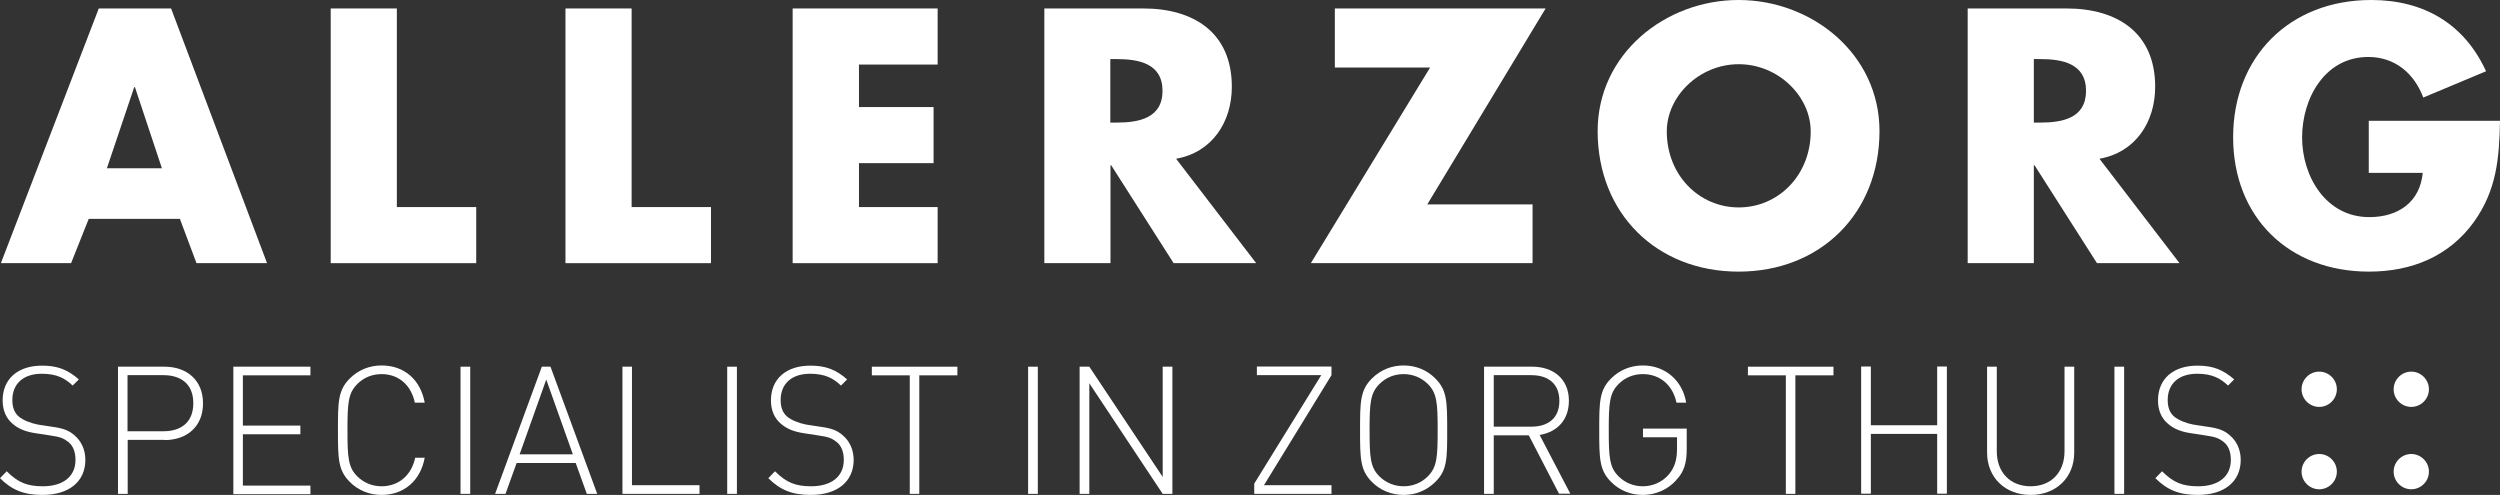 <?xml version="1.0" encoding="UTF-8"?><svg xmlns="http://www.w3.org/2000/svg" viewBox="0 0 141.74 28.06"><rect x="0" y="0" width="141.74" height="28.06" fill="#333333" stroke="none"/><defs><style>.cls-1{fill:#fff;stroke-width:0px;}</style></defs><g id="Laag_2"><path class="cls-1" d="M131.49,21.07c-.55,0-1,.45-1,1s.45,1,1,1,1-.45,1-1-.45-1-1-1ZM136.71,21.07c-.55,0-1,.45-1,1s.45,1,1,1,1-.45,1-1-.45-1-1-1ZM131.49,25.74c-.55,0-1,.45-1,1s.45,1,1,1,1-.45,1-1-.45-1-1-1ZM136.71,25.74c-.55,0-1,.45-1,1s.45,1,1,1,1-.45,1-1-.45-1-1-1Z"/><path class="cls-1" d="M5.03,12.41l-1,2.51H.05L5.6.48h4.1l5.44,14.44h-4l-.94-2.51h-5.17ZM7.65,4.94h-.04l-1.55,4.6h3.12l-1.53-4.6Z"/><path class="cls-1" d="M22.5,11.74h4.5v3.18h-8.25V.48h3.75v11.26Z"/><path class="cls-1" d="M35.81,11.74h4.5v3.18h-8.25V.48h3.75v11.26Z"/><polygon class="cls-1" points="80.92 11.59 86.89 11.59 86.89 14.92 74.32 14.92 81.08 3.83 75.68 3.83 75.68 .48 87.63 .48 80.92 11.59"/><path class="cls-1" d="M106.56,7.43c0,4.67-3.35,7.97-7.99,7.97s-7.99-3.29-7.99-7.97c0-4.37,3.83-7.43,7.99-7.43s7.99,3.06,7.99,7.43ZM94.5,7.45c0,2.49,1.84,4.31,4.08,4.31s4.08-1.82,4.08-4.31c0-1.99-1.84-3.81-4.08-3.81s-4.08,1.82-4.08,3.81Z"/><path class="cls-1" d="M123.56,14.92h-4.67l-3.54-5.55h-.04v5.55h-3.75V.48h5.61c2.85,0,5.02,1.36,5.02,4.44,0,1.99-1.11,3.72-3.16,4.08l4.54,5.92ZM115.31,6.95h.36c1.23,0,2.6-.23,2.6-1.8s-1.38-1.8-2.6-1.8h-.36v3.6Z"/><path class="cls-1" d="M141.74,6.86c-.04,2.11-.19,3.91-1.47,5.71-1.42,1.97-3.54,2.83-5.96,2.83-4.54,0-7.7-3.08-7.7-7.62s3.18-7.78,7.83-7.78c2.97,0,5.27,1.34,6.51,4.04l-3.56,1.49c-.52-1.38-1.61-2.3-3.12-2.3-2.47,0-3.75,2.36-3.75,4.56s1.34,4.52,3.81,4.52c1.63,0,2.87-.84,3.03-2.51h-3.06v-2.95h7.45Z"/><path class="cls-1" d="M48.7,3.66v2.41h4.23v3.18h-4.23v2.49h4.46v3.18h-8.22V.48h8.22v3.18h-4.46Z"/><path class="cls-1" d="M71.21,14.92h-4.67l-3.54-5.55h-.04v5.55h-3.75V.48h5.61c2.85,0,5.02,1.36,5.02,4.44,0,1.99-1.11,3.72-3.16,4.08l4.54,5.92ZM62.95,6.95h.36c1.22,0,2.6-.23,2.6-1.8s-1.38-1.8-2.6-1.8h-.36v3.6Z"/></g><g id="WIJKVERPLEGING"><path class="cls-1" d="M2.4,28.06c-1.06,0-1.74-.29-2.4-.95l.38-.39c.65.65,1.18.85,2.05.85,1.14,0,1.85-.55,1.85-1.49,0-.44-.12-.78-.39-1.01-.27-.21-.45-.3-1.04-.38l-.84-.13c-.55-.08-.97-.25-1.29-.53-.37-.31-.57-.76-.57-1.33,0-1.21.85-1.97,2.24-1.97.89,0,1.46.24,2.08.78l-.35.35c-.43-.41-.9-.67-1.75-.67-1.05,0-1.67.57-1.67,1.49,0,.42.12.73.37.94s.67.37,1.07.45l.78.12c.68.09.99.22,1.29.48.39.32.63.82.63,1.4,0,1.23-.92,1.99-2.43,1.99Z"/><path class="cls-1" d="M9.34,24.94h-2.1v3.06h-.55v-7.21h2.64c1.25,0,2.18.75,2.18,2.08s-.93,2.08-2.18,2.08ZM9.27,21.27h-2.04v3.18h2.04c1,0,1.69-.51,1.69-1.59s-.69-1.59-1.69-1.59Z"/><path class="cls-1" d="M13.23,20.79h4.37v.49h-3.83v2.85h3.26v.49h-3.26v2.91h3.83v.49h-4.37v-7.21Z"/><path class="cls-1" d="M21.63,28.06c-.69,0-1.33-.26-1.8-.74-.66-.66-.67-1.31-.67-2.93s.01-2.27.67-2.93c.48-.48,1.11-.74,1.8-.74,1.3,0,2.21.81,2.45,2.11h-.56c-.21-1-.92-1.62-1.89-1.62-.52,0-1,.19-1.37.56-.52.52-.56,1.08-.56,2.62s.04,2.11.56,2.62c.36.36.85.56,1.37.56.97,0,1.7-.62,1.91-1.62h.54c-.24,1.3-1.17,2.11-2.45,2.11Z"/><path class="cls-1" d="M26.11,20.79h.55v7.21h-.55v-7.21Z"/><path class="cls-1" d="M32.65,26.25h-3.36l-.63,1.75h-.59l2.65-7.21h.49l2.65,7.21h-.59l-.63-1.75ZM29.46,25.76h3.02l-1.51-4.24-1.51,4.24Z"/><path class="cls-1" d="M35.28,20.79h.55v6.72h3.83v.49h-4.37v-7.21Z"/><path class="cls-1" d="M41.23,20.79h.55v7.21h-.55v-7.21Z"/><path class="cls-1" d="M45.96,28.06c-1.06,0-1.74-.29-2.4-.95l.38-.39c.65.65,1.18.85,2.05.85,1.14,0,1.85-.55,1.85-1.49,0-.44-.12-.78-.39-1.01-.27-.21-.45-.3-1.04-.38l-.84-.13c-.55-.08-.97-.25-1.29-.53-.37-.31-.57-.76-.57-1.33,0-1.21.85-1.97,2.24-1.97.89,0,1.46.24,2.08.78l-.35.35c-.43-.41-.9-.67-1.75-.67-1.05,0-1.67.57-1.67,1.49,0,.42.12.73.37.94s.67.37,1.07.45l.78.12c.68.09.99.22,1.29.48.39.32.63.82.63,1.4,0,1.23-.92,1.99-2.43,1.99Z"/><path class="cls-1" d="M52.13,28h-.55v-6.72h-2.15v-.49h4.85v.49h-2.16v6.72Z"/><path class="cls-1" d="M58.29,20.79h.55v7.21h-.55v-7.21Z"/><path class="cls-1" d="M61.76,21.73v6.27h-.55v-7.21h.55l4.16,6.25v-6.25h.55v7.21h-.55l-4.16-6.27Z"/><path class="cls-1" d="M71.11,27.42l3.8-6.15h-3.65v-.49h4.23v.49l-3.83,6.24h3.83v.49h-4.38v-.58Z"/><path class="cls-1" d="M81.38,27.32c-.48.48-1.11.74-1.8.74s-1.33-.26-1.8-.74c-.66-.66-.67-1.31-.67-2.93s.01-2.27.67-2.93c.48-.48,1.11-.74,1.8-.74s1.33.26,1.8.74c.66.66.67,1.3.67,2.93s0,2.27-.67,2.93ZM80.95,21.77c-.36-.36-.85-.56-1.37-.56s-1,.19-1.37.56c-.52.52-.56,1.08-.56,2.62s.04,2.11.56,2.62c.36.36.85.56,1.37.56s1-.19,1.37-.56c.52-.52.56-1.08.56-2.62s-.04-2.11-.56-2.62Z"/><path class="cls-1" d="M86.68,24.68h-1.99v3.32h-.55v-7.21h2.74c1.17,0,2.07.68,2.07,1.93,0,1.08-.65,1.77-1.66,1.94l1.74,3.33h-.64l-1.72-3.32ZM86.82,21.27h-2.13v2.92h2.13c.93,0,1.59-.46,1.59-1.46s-.66-1.46-1.59-1.46Z"/><path class="cls-1" d="M95.03,27.23c-.48.53-1.16.83-1.89.83-.69,0-1.33-.26-1.8-.74-.66-.66-.67-1.31-.67-2.93s.01-2.27.67-2.93c.48-.48,1.11-.74,1.8-.74,1.26,0,2.25.84,2.46,2.11h-.55c-.21-1-.94-1.62-1.91-1.62-.52,0-1,.19-1.37.56-.52.52-.56,1.08-.56,2.62s.04,2.11.56,2.62c.36.36.85.56,1.37.56.57,0,1.12-.24,1.5-.7.31-.39.44-.81.44-1.43v-.65h-1.93v-.49h2.48v1.17c0,.76-.15,1.29-.59,1.74Z"/><path class="cls-1" d="M101.8,28h-.55v-6.72h-2.15v-.49h4.85v.49h-2.16v6.72Z"/><path class="cls-1" d="M109.83,24.6h-3.76v3.39h-.55v-7.21h.55v3.33h3.76v-3.33h.55v7.21h-.55v-3.39Z"/><path class="cls-1" d="M115.13,28.06c-1.45,0-2.47-.99-2.47-2.4v-4.87h.55v4.8c0,1.19.76,1.98,1.92,1.98s1.92-.79,1.92-1.98v-4.8h.55v4.87c0,1.41-1.02,2.4-2.47,2.4Z"/><path class="cls-1" d="M119.88,20.79h.55v7.21h-.55v-7.21Z"/><path class="cls-1" d="M124.6,28.06c-1.06,0-1.74-.29-2.4-.95l.38-.39c.65.65,1.18.85,2.05.85,1.14,0,1.85-.55,1.85-1.49,0-.44-.12-.78-.39-1.01-.27-.21-.45-.3-1.04-.38l-.84-.13c-.55-.08-.97-.25-1.29-.53-.37-.31-.57-.76-.57-1.33,0-1.21.85-1.97,2.24-1.97.89,0,1.46.24,2.08.78l-.35.35c-.43-.41-.9-.67-1.75-.67-1.05,0-1.67.57-1.67,1.49,0,.42.12.73.37.94.25.21.67.37,1.07.45l.78.12c.68.09.99.22,1.29.48.39.32.63.82.63,1.4,0,1.23-.92,1.99-2.43,1.99Z"/></g></svg>